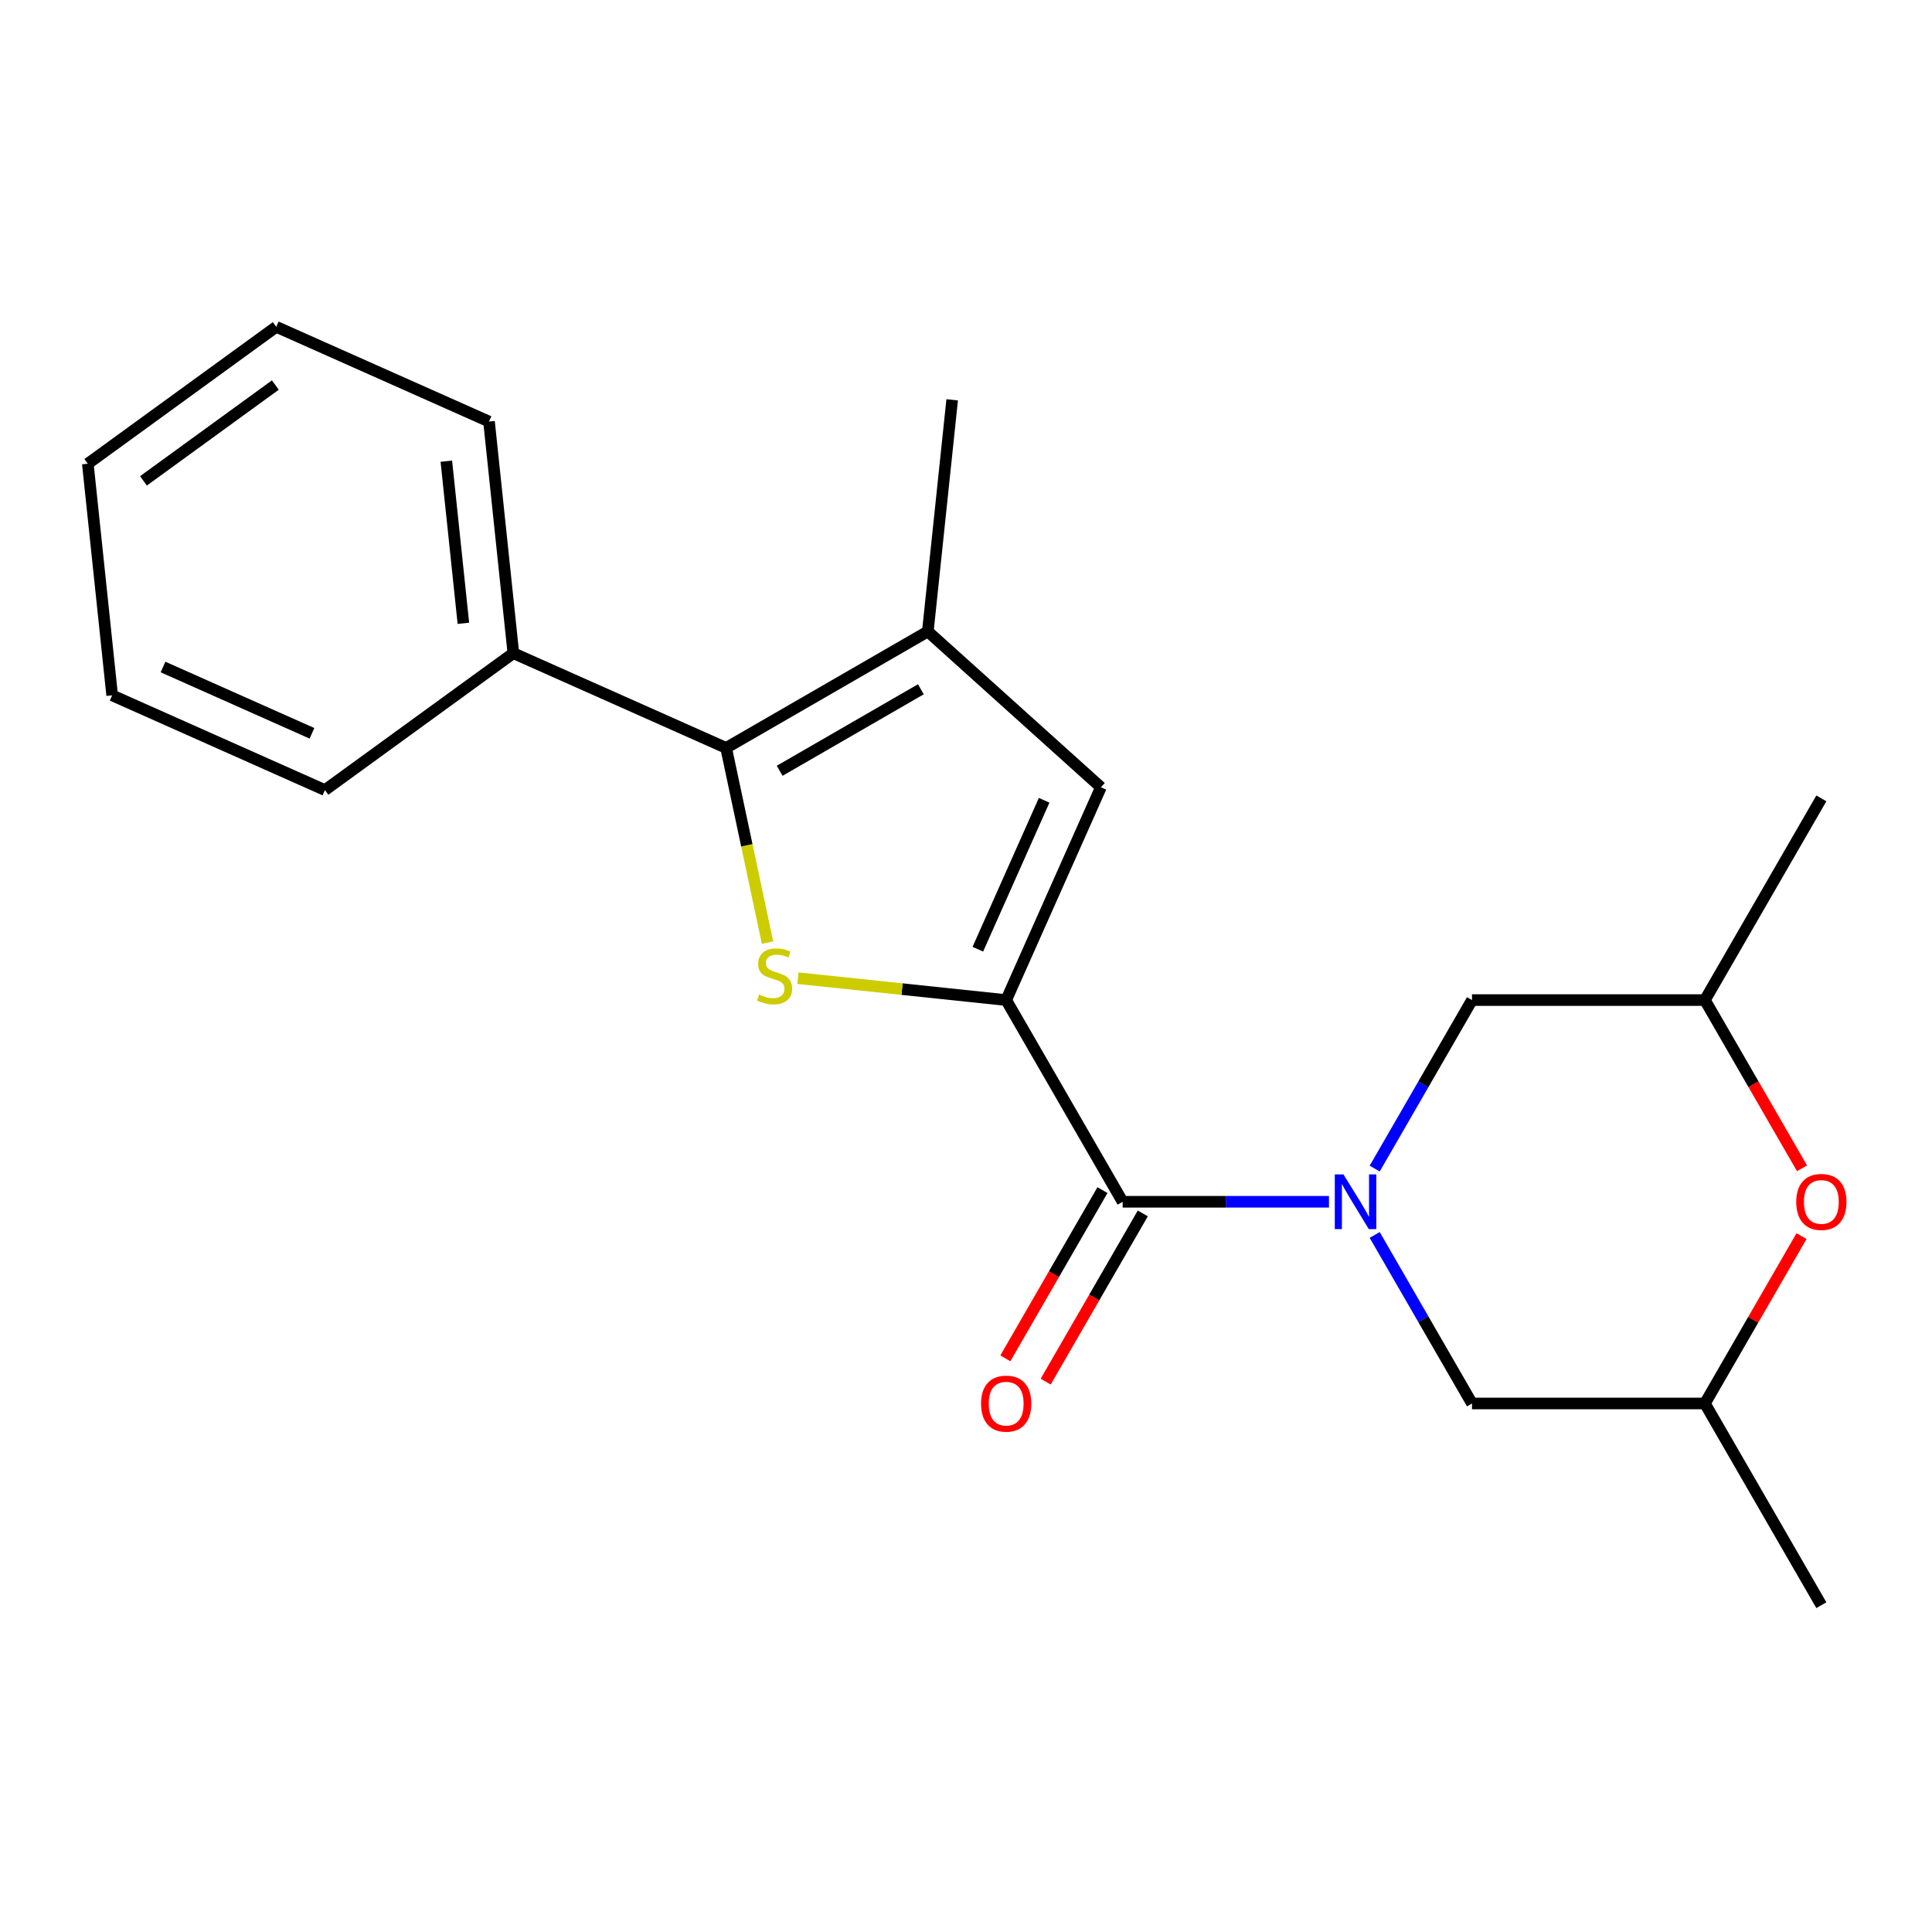 <?xml version='1.0' encoding='iso-8859-1'?>
<svg version='1.1' baseProfile='full'
              xmlns='http://www.w3.org/2000/svg'
                      xmlns:rdkit='http://www.rdkit.org/xml'
                      xmlns:xlink='http://www.w3.org/1999/xlink'
                  xml:space='preserve'
width='1000px' height='1000px' viewBox='0 0 1000 1000'>
<!-- END OF HEADER -->
<rect style='opacity:1.0;fill:#FFFFFF;stroke:none' width='1000' height='1000' x='0' y='0'> </rect>
<path class='bond-0' d='M 520.798,517.636 L 466.9,511.971' style='fill:none;fill-rule:evenodd;stroke:#000000;stroke-width:6px;stroke-linecap:butt;stroke-linejoin:miter;stroke-opacity:1' />
<path class='bond-0' d='M 466.9,511.971 L 413.001,506.306' style='fill:none;fill-rule:evenodd;stroke:#CCCC00;stroke-width:6px;stroke-linecap:butt;stroke-linejoin:miter;stroke-opacity:1' />
<path class='bond-3' d='M 520.798,517.636 L 581.074,622.037' style='fill:none;fill-rule:evenodd;stroke:#000000;stroke-width:6px;stroke-linecap:butt;stroke-linejoin:miter;stroke-opacity:1' />
<path class='bond-5' d='M 520.798,517.636 L 569.831,407.507' style='fill:none;fill-rule:evenodd;stroke:#000000;stroke-width:6px;stroke-linecap:butt;stroke-linejoin:miter;stroke-opacity:1' />
<path class='bond-5' d='M 506.127,491.31 L 540.45,414.22' style='fill:none;fill-rule:evenodd;stroke:#000000;stroke-width:6px;stroke-linecap:butt;stroke-linejoin:miter;stroke-opacity:1' />
<path class='bond-2' d='M 397.265,487.902 L 386.554,437.51' style='fill:none;fill-rule:evenodd;stroke:#CCCC00;stroke-width:6px;stroke-linecap:butt;stroke-linejoin:miter;stroke-opacity:1' />
<path class='bond-2' d='M 386.554,437.51 L 375.843,387.118' style='fill:none;fill-rule:evenodd;stroke:#000000;stroke-width:6px;stroke-linecap:butt;stroke-linejoin:miter;stroke-opacity:1' />
<path class='bond-1' d='M 687.872,622.037 L 634.473,622.037' style='fill:none;fill-rule:evenodd;stroke:#0000FF;stroke-width:6px;stroke-linecap:butt;stroke-linejoin:miter;stroke-opacity:1' />
<path class='bond-1' d='M 634.473,622.037 L 581.074,622.037' style='fill:none;fill-rule:evenodd;stroke:#000000;stroke-width:6px;stroke-linecap:butt;stroke-linejoin:miter;stroke-opacity:1' />
<path class='bond-7' d='M 711.541,604.863 L 736.721,561.25' style='fill:none;fill-rule:evenodd;stroke:#0000FF;stroke-width:6px;stroke-linecap:butt;stroke-linejoin:miter;stroke-opacity:1' />
<path class='bond-7' d='M 736.721,561.25 L 761.902,517.636' style='fill:none;fill-rule:evenodd;stroke:#000000;stroke-width:6px;stroke-linecap:butt;stroke-linejoin:miter;stroke-opacity:1' />
<path class='bond-8' d='M 711.541,639.211 L 736.721,682.825' style='fill:none;fill-rule:evenodd;stroke:#0000FF;stroke-width:6px;stroke-linecap:butt;stroke-linejoin:miter;stroke-opacity:1' />
<path class='bond-8' d='M 736.721,682.825 L 761.902,726.438' style='fill:none;fill-rule:evenodd;stroke:#000000;stroke-width:6px;stroke-linecap:butt;stroke-linejoin:miter;stroke-opacity:1' />
<path class='bond-9' d='M 375.843,387.118 L 265.713,338.085' style='fill:none;fill-rule:evenodd;stroke:#000000;stroke-width:6px;stroke-linecap:butt;stroke-linejoin:miter;stroke-opacity:1' />
<path class='bond-21' d='M 375.843,387.118 L 480.244,326.842' style='fill:none;fill-rule:evenodd;stroke:#000000;stroke-width:6px;stroke-linecap:butt;stroke-linejoin:miter;stroke-opacity:1' />
<path class='bond-21' d='M 403.558,398.957 L 476.639,356.764' style='fill:none;fill-rule:evenodd;stroke:#000000;stroke-width:6px;stroke-linecap:butt;stroke-linejoin:miter;stroke-opacity:1' />
<path class='bond-10' d='M 570.634,616.01 L 545.5,659.543' style='fill:none;fill-rule:evenodd;stroke:#000000;stroke-width:6px;stroke-linecap:butt;stroke-linejoin:miter;stroke-opacity:1' />
<path class='bond-10' d='M 545.5,659.543 L 520.366,703.077' style='fill:none;fill-rule:evenodd;stroke:#FF0000;stroke-width:6px;stroke-linecap:butt;stroke-linejoin:miter;stroke-opacity:1' />
<path class='bond-10' d='M 591.514,628.065 L 566.38,671.598' style='fill:none;fill-rule:evenodd;stroke:#000000;stroke-width:6px;stroke-linecap:butt;stroke-linejoin:miter;stroke-opacity:1' />
<path class='bond-10' d='M 566.38,671.598 L 541.246,715.132' style='fill:none;fill-rule:evenodd;stroke:#FF0000;stroke-width:6px;stroke-linecap:butt;stroke-linejoin:miter;stroke-opacity:1' />
<path class='bond-4' d='M 480.244,326.842 L 569.831,407.507' style='fill:none;fill-rule:evenodd;stroke:#000000;stroke-width:6px;stroke-linecap:butt;stroke-linejoin:miter;stroke-opacity:1' />
<path class='bond-13' d='M 480.244,326.842 L 492.845,206.951' style='fill:none;fill-rule:evenodd;stroke:#000000;stroke-width:6px;stroke-linecap:butt;stroke-linejoin:miter;stroke-opacity:1' />
<path class='bond-6' d='M 932.468,639.811 L 907.46,683.125' style='fill:none;fill-rule:evenodd;stroke:#FF0000;stroke-width:6px;stroke-linecap:butt;stroke-linejoin:miter;stroke-opacity:1' />
<path class='bond-6' d='M 907.46,683.125 L 882.453,726.438' style='fill:none;fill-rule:evenodd;stroke:#000000;stroke-width:6px;stroke-linecap:butt;stroke-linejoin:miter;stroke-opacity:1' />
<path class='bond-22' d='M 932.722,604.703 L 907.587,561.17' style='fill:none;fill-rule:evenodd;stroke:#FF0000;stroke-width:6px;stroke-linecap:butt;stroke-linejoin:miter;stroke-opacity:1' />
<path class='bond-22' d='M 907.587,561.17 L 882.453,517.636' style='fill:none;fill-rule:evenodd;stroke:#000000;stroke-width:6px;stroke-linecap:butt;stroke-linejoin:miter;stroke-opacity:1' />
<path class='bond-12' d='M 761.902,517.636 L 882.453,517.636' style='fill:none;fill-rule:evenodd;stroke:#000000;stroke-width:6px;stroke-linecap:butt;stroke-linejoin:miter;stroke-opacity:1' />
<path class='bond-11' d='M 761.902,726.438 L 882.453,726.438' style='fill:none;fill-rule:evenodd;stroke:#000000;stroke-width:6px;stroke-linecap:butt;stroke-linejoin:miter;stroke-opacity:1' />
<path class='bond-14' d='M 265.713,338.085 L 253.112,218.194' style='fill:none;fill-rule:evenodd;stroke:#000000;stroke-width:6px;stroke-linecap:butt;stroke-linejoin:miter;stroke-opacity:1' />
<path class='bond-14' d='M 239.845,322.622 L 231.024,238.698' style='fill:none;fill-rule:evenodd;stroke:#000000;stroke-width:6px;stroke-linecap:butt;stroke-linejoin:miter;stroke-opacity:1' />
<path class='bond-15' d='M 265.713,338.085 L 168.185,408.944' style='fill:none;fill-rule:evenodd;stroke:#000000;stroke-width:6px;stroke-linecap:butt;stroke-linejoin:miter;stroke-opacity:1' />
<path class='bond-16' d='M 882.453,726.438 L 942.729,830.839' style='fill:none;fill-rule:evenodd;stroke:#000000;stroke-width:6px;stroke-linecap:butt;stroke-linejoin:miter;stroke-opacity:1' />
<path class='bond-17' d='M 882.453,517.636 L 942.729,413.236' style='fill:none;fill-rule:evenodd;stroke:#000000;stroke-width:6px;stroke-linecap:butt;stroke-linejoin:miter;stroke-opacity:1' />
<path class='bond-19' d='M 253.112,218.194 L 142.983,169.161' style='fill:none;fill-rule:evenodd;stroke:#000000;stroke-width:6px;stroke-linecap:butt;stroke-linejoin:miter;stroke-opacity:1' />
<path class='bond-18' d='M 168.185,408.944 L 58.056,359.911' style='fill:none;fill-rule:evenodd;stroke:#000000;stroke-width:6px;stroke-linecap:butt;stroke-linejoin:miter;stroke-opacity:1' />
<path class='bond-18' d='M 161.472,379.563 L 84.382,345.24' style='fill:none;fill-rule:evenodd;stroke:#000000;stroke-width:6px;stroke-linecap:butt;stroke-linejoin:miter;stroke-opacity:1' />
<path class='bond-20' d='M 58.056,359.911 L 45.455,240.02' style='fill:none;fill-rule:evenodd;stroke:#000000;stroke-width:6px;stroke-linecap:butt;stroke-linejoin:miter;stroke-opacity:1' />
<path class='bond-23' d='M 142.983,169.161 L 45.455,240.02' style='fill:none;fill-rule:evenodd;stroke:#000000;stroke-width:6px;stroke-linecap:butt;stroke-linejoin:miter;stroke-opacity:1' />
<path class='bond-23' d='M 142.525,199.296 L 74.255,248.897' style='fill:none;fill-rule:evenodd;stroke:#000000;stroke-width:6px;stroke-linecap:butt;stroke-linejoin:miter;stroke-opacity:1' />
<path  class='atom-1' d='M 392.907 514.755
Q 393.227 514.875, 394.547 515.435
Q 395.867 515.995, 397.307 516.355
Q 398.787 516.675, 400.227 516.675
Q 402.907 516.675, 404.467 515.395
Q 406.027 514.075, 406.027 511.795
Q 406.027 510.235, 405.227 509.275
Q 404.467 508.315, 403.267 507.795
Q 402.067 507.275, 400.067 506.675
Q 397.547 505.915, 396.027 505.195
Q 394.547 504.475, 393.467 502.955
Q 392.427 501.435, 392.427 498.875
Q 392.427 495.315, 394.827 493.115
Q 397.267 490.915, 402.067 490.915
Q 405.347 490.915, 409.067 492.475
L 408.147 495.555
Q 404.747 494.155, 402.187 494.155
Q 399.427 494.155, 397.907 495.315
Q 396.387 496.435, 396.427 498.395
Q 396.427 499.915, 397.187 500.835
Q 397.987 501.755, 399.107 502.275
Q 400.267 502.795, 402.187 503.395
Q 404.747 504.195, 406.267 504.995
Q 407.787 505.795, 408.867 507.435
Q 409.987 509.035, 409.987 511.795
Q 409.987 515.715, 407.347 517.835
Q 404.747 519.915, 400.387 519.915
Q 397.867 519.915, 395.947 519.355
Q 394.067 518.835, 391.827 517.915
L 392.907 514.755
' fill='#CCCC00'/>
<path  class='atom-2' d='M 695.366 607.877
L 704.646 622.877
Q 705.566 624.357, 707.046 627.037
Q 708.526 629.717, 708.606 629.877
L 708.606 607.877
L 712.366 607.877
L 712.366 636.197
L 708.486 636.197
L 698.526 619.797
Q 697.366 617.877, 696.126 615.677
Q 694.926 613.477, 694.566 612.797
L 694.566 636.197
L 690.886 636.197
L 690.886 607.877
L 695.366 607.877
' fill='#0000FF'/>
<path  class='atom-7' d='M 929.729 622.117
Q 929.729 615.317, 933.089 611.517
Q 936.449 607.717, 942.729 607.717
Q 949.009 607.717, 952.369 611.517
Q 955.729 615.317, 955.729 622.117
Q 955.729 628.997, 952.329 632.917
Q 948.929 636.797, 942.729 636.797
Q 936.489 636.797, 933.089 632.917
Q 929.729 629.037, 929.729 622.117
M 942.729 633.597
Q 947.049 633.597, 949.369 630.717
Q 951.729 627.797, 951.729 622.117
Q 951.729 616.557, 949.369 613.757
Q 947.049 610.917, 942.729 610.917
Q 938.409 610.917, 936.049 613.717
Q 933.729 616.517, 933.729 622.117
Q 933.729 627.837, 936.049 630.717
Q 938.409 633.597, 942.729 633.597
' fill='#FF0000'/>
<path  class='atom-11' d='M 507.798 726.518
Q 507.798 719.718, 511.158 715.918
Q 514.518 712.118, 520.798 712.118
Q 527.078 712.118, 530.438 715.918
Q 533.798 719.718, 533.798 726.518
Q 533.798 733.398, 530.398 737.318
Q 526.998 741.198, 520.798 741.198
Q 514.558 741.198, 511.158 737.318
Q 507.798 733.438, 507.798 726.518
M 520.798 737.998
Q 525.118 737.998, 527.438 735.118
Q 529.798 732.198, 529.798 726.518
Q 529.798 720.958, 527.438 718.158
Q 525.118 715.318, 520.798 715.318
Q 516.478 715.318, 514.118 718.118
Q 511.798 720.918, 511.798 726.518
Q 511.798 732.238, 514.118 735.118
Q 516.478 737.998, 520.798 737.998
' fill='#FF0000'/>
</svg>
